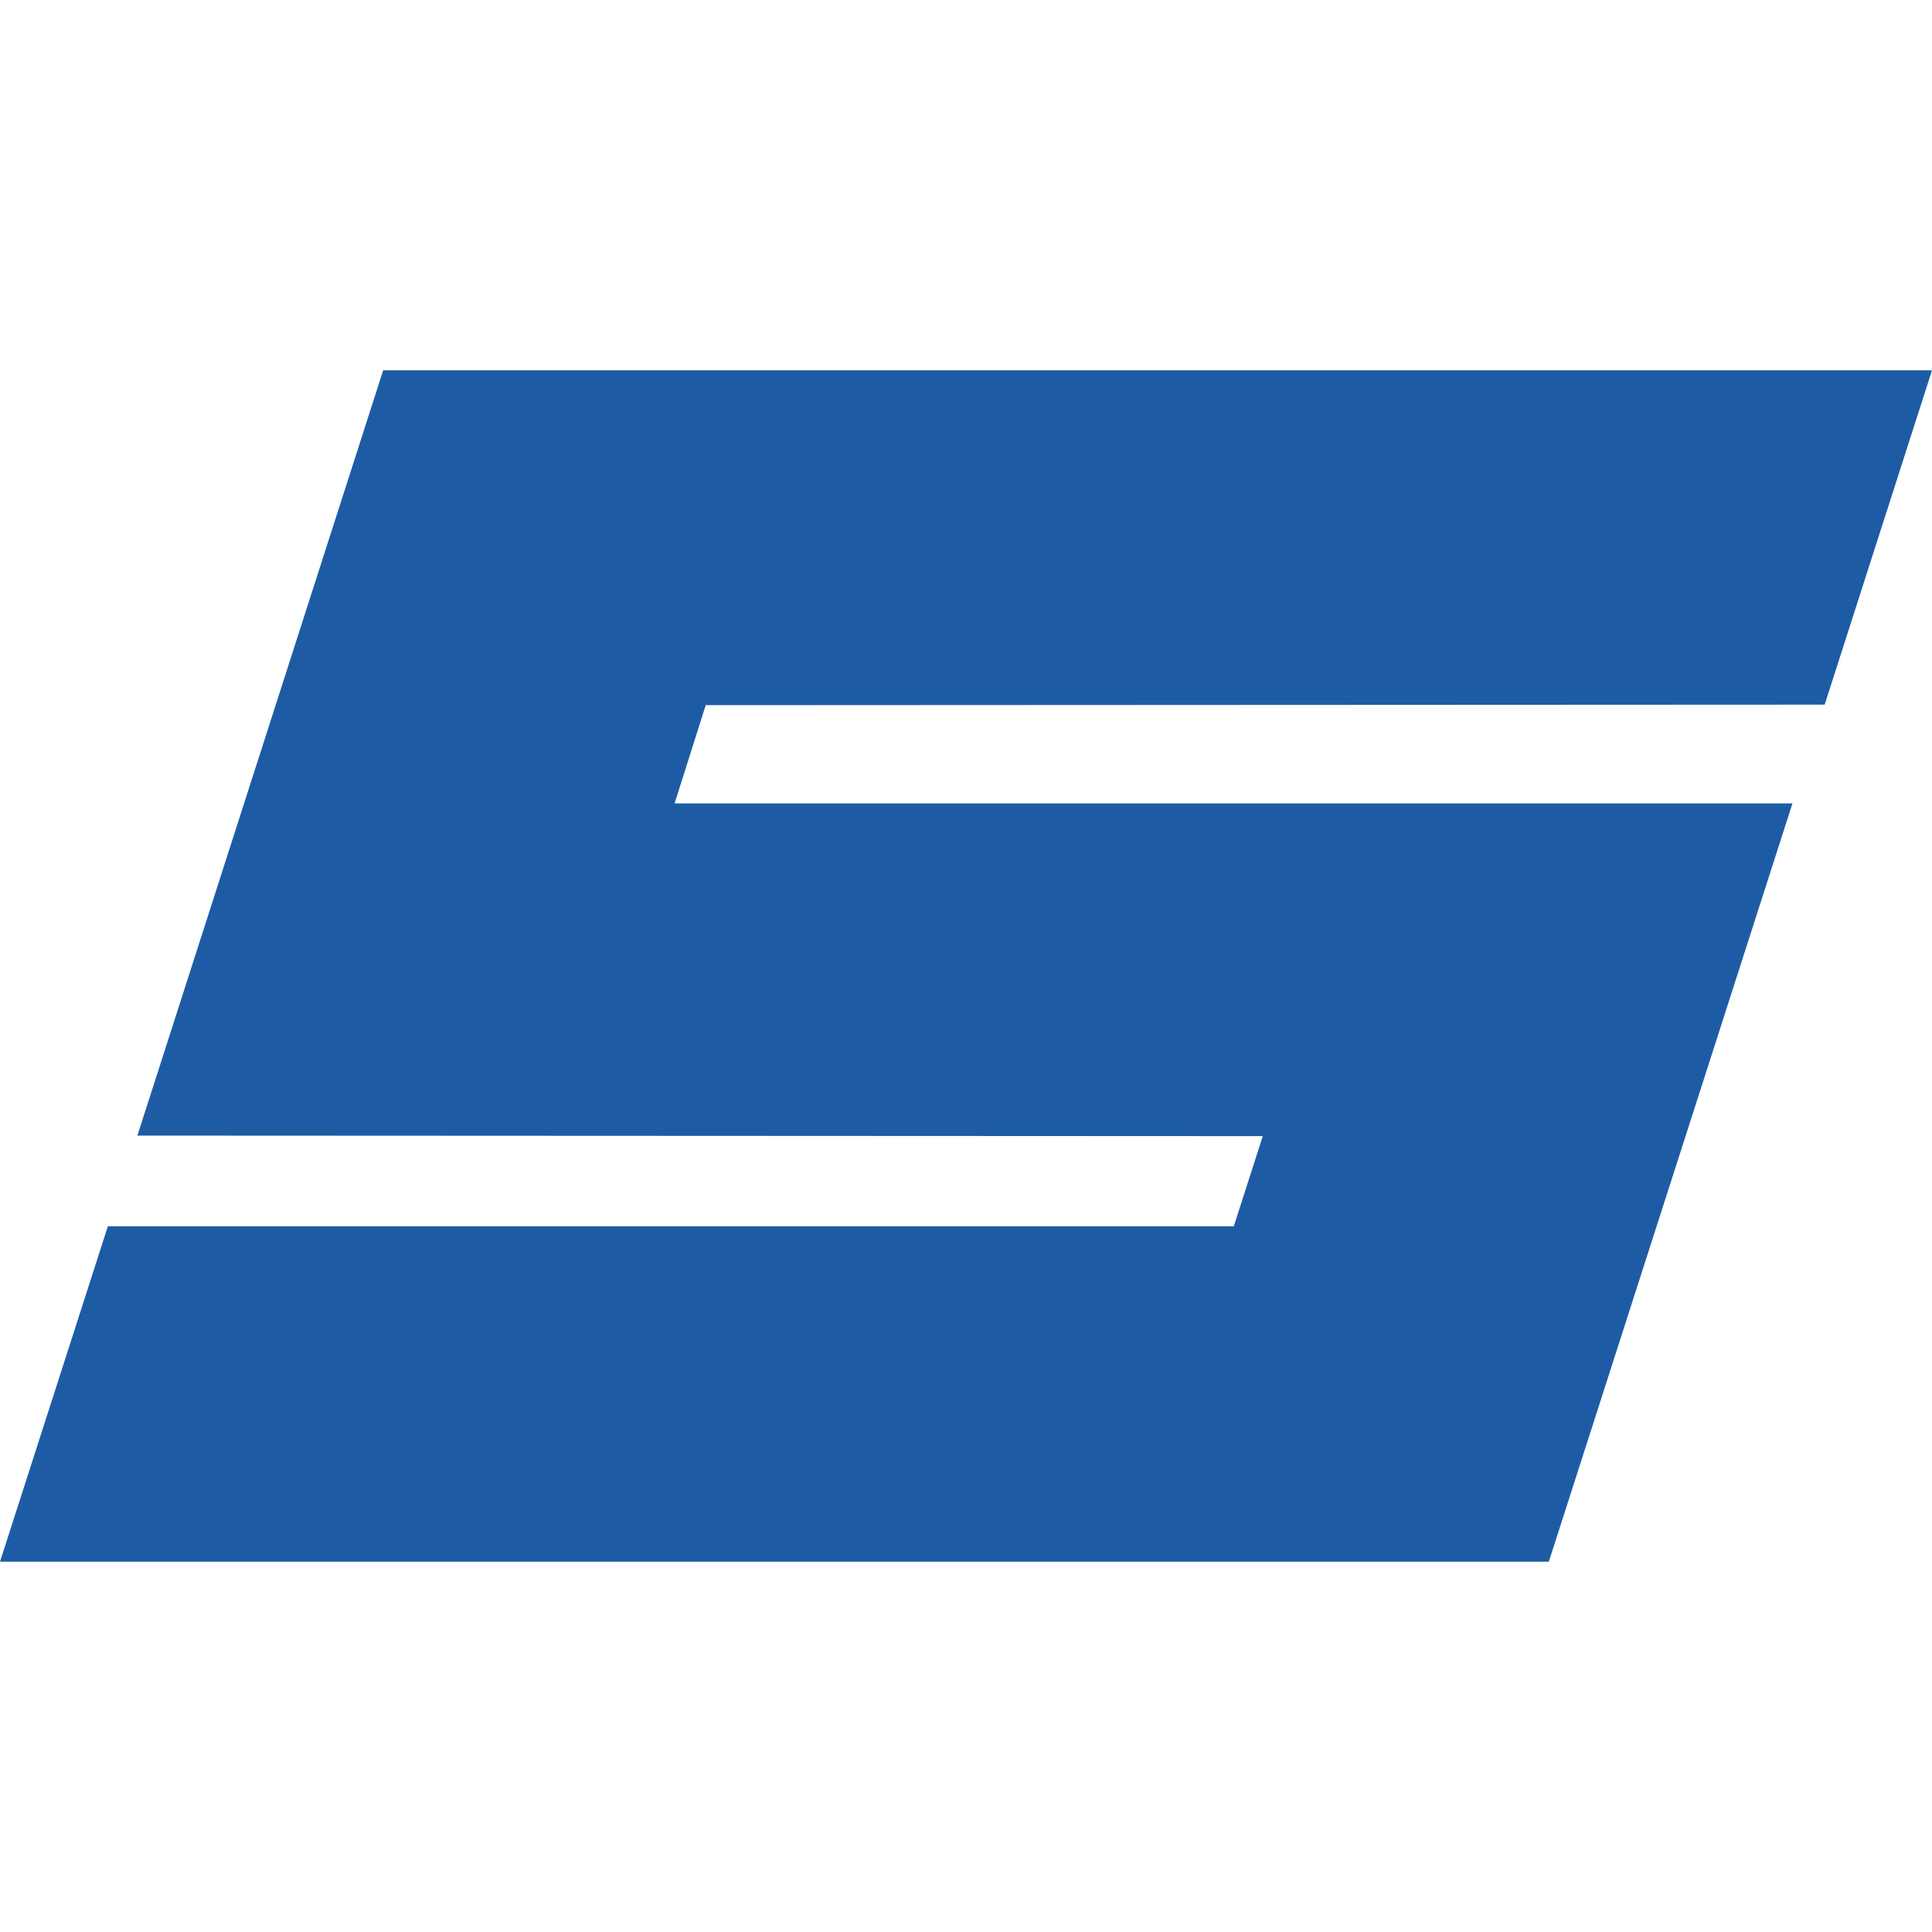 <?xml version="1.0" encoding="utf-8"?>
<!-- Generator: Adobe Illustrator 23.0.6, SVG Export Plug-In . SVG Version: 6.00 Build 0)  -->
<svg version="1.1" id="Ebene_1" xmlns="http://www.w3.org/2000/svg" xmlns:xlink="http://www.w3.org/1999/xlink" x="0px" y="0px"
	 viewBox="0 0 36 36" enable-background="new 0 0 36 36" xml:space="preserve">
<g>
	<polygon fill="#1D5CA5" points="7.14,6.9 36,6.9 34,13.13 13.15,13.14 12.57,14.97 33.4,14.97 28.86,29.1 0,29.1 2.01,22.85 
		22.99,22.85 23.53,21.17 2.56,21.16 7.14,6.9 	"/>
</g>
</svg>
